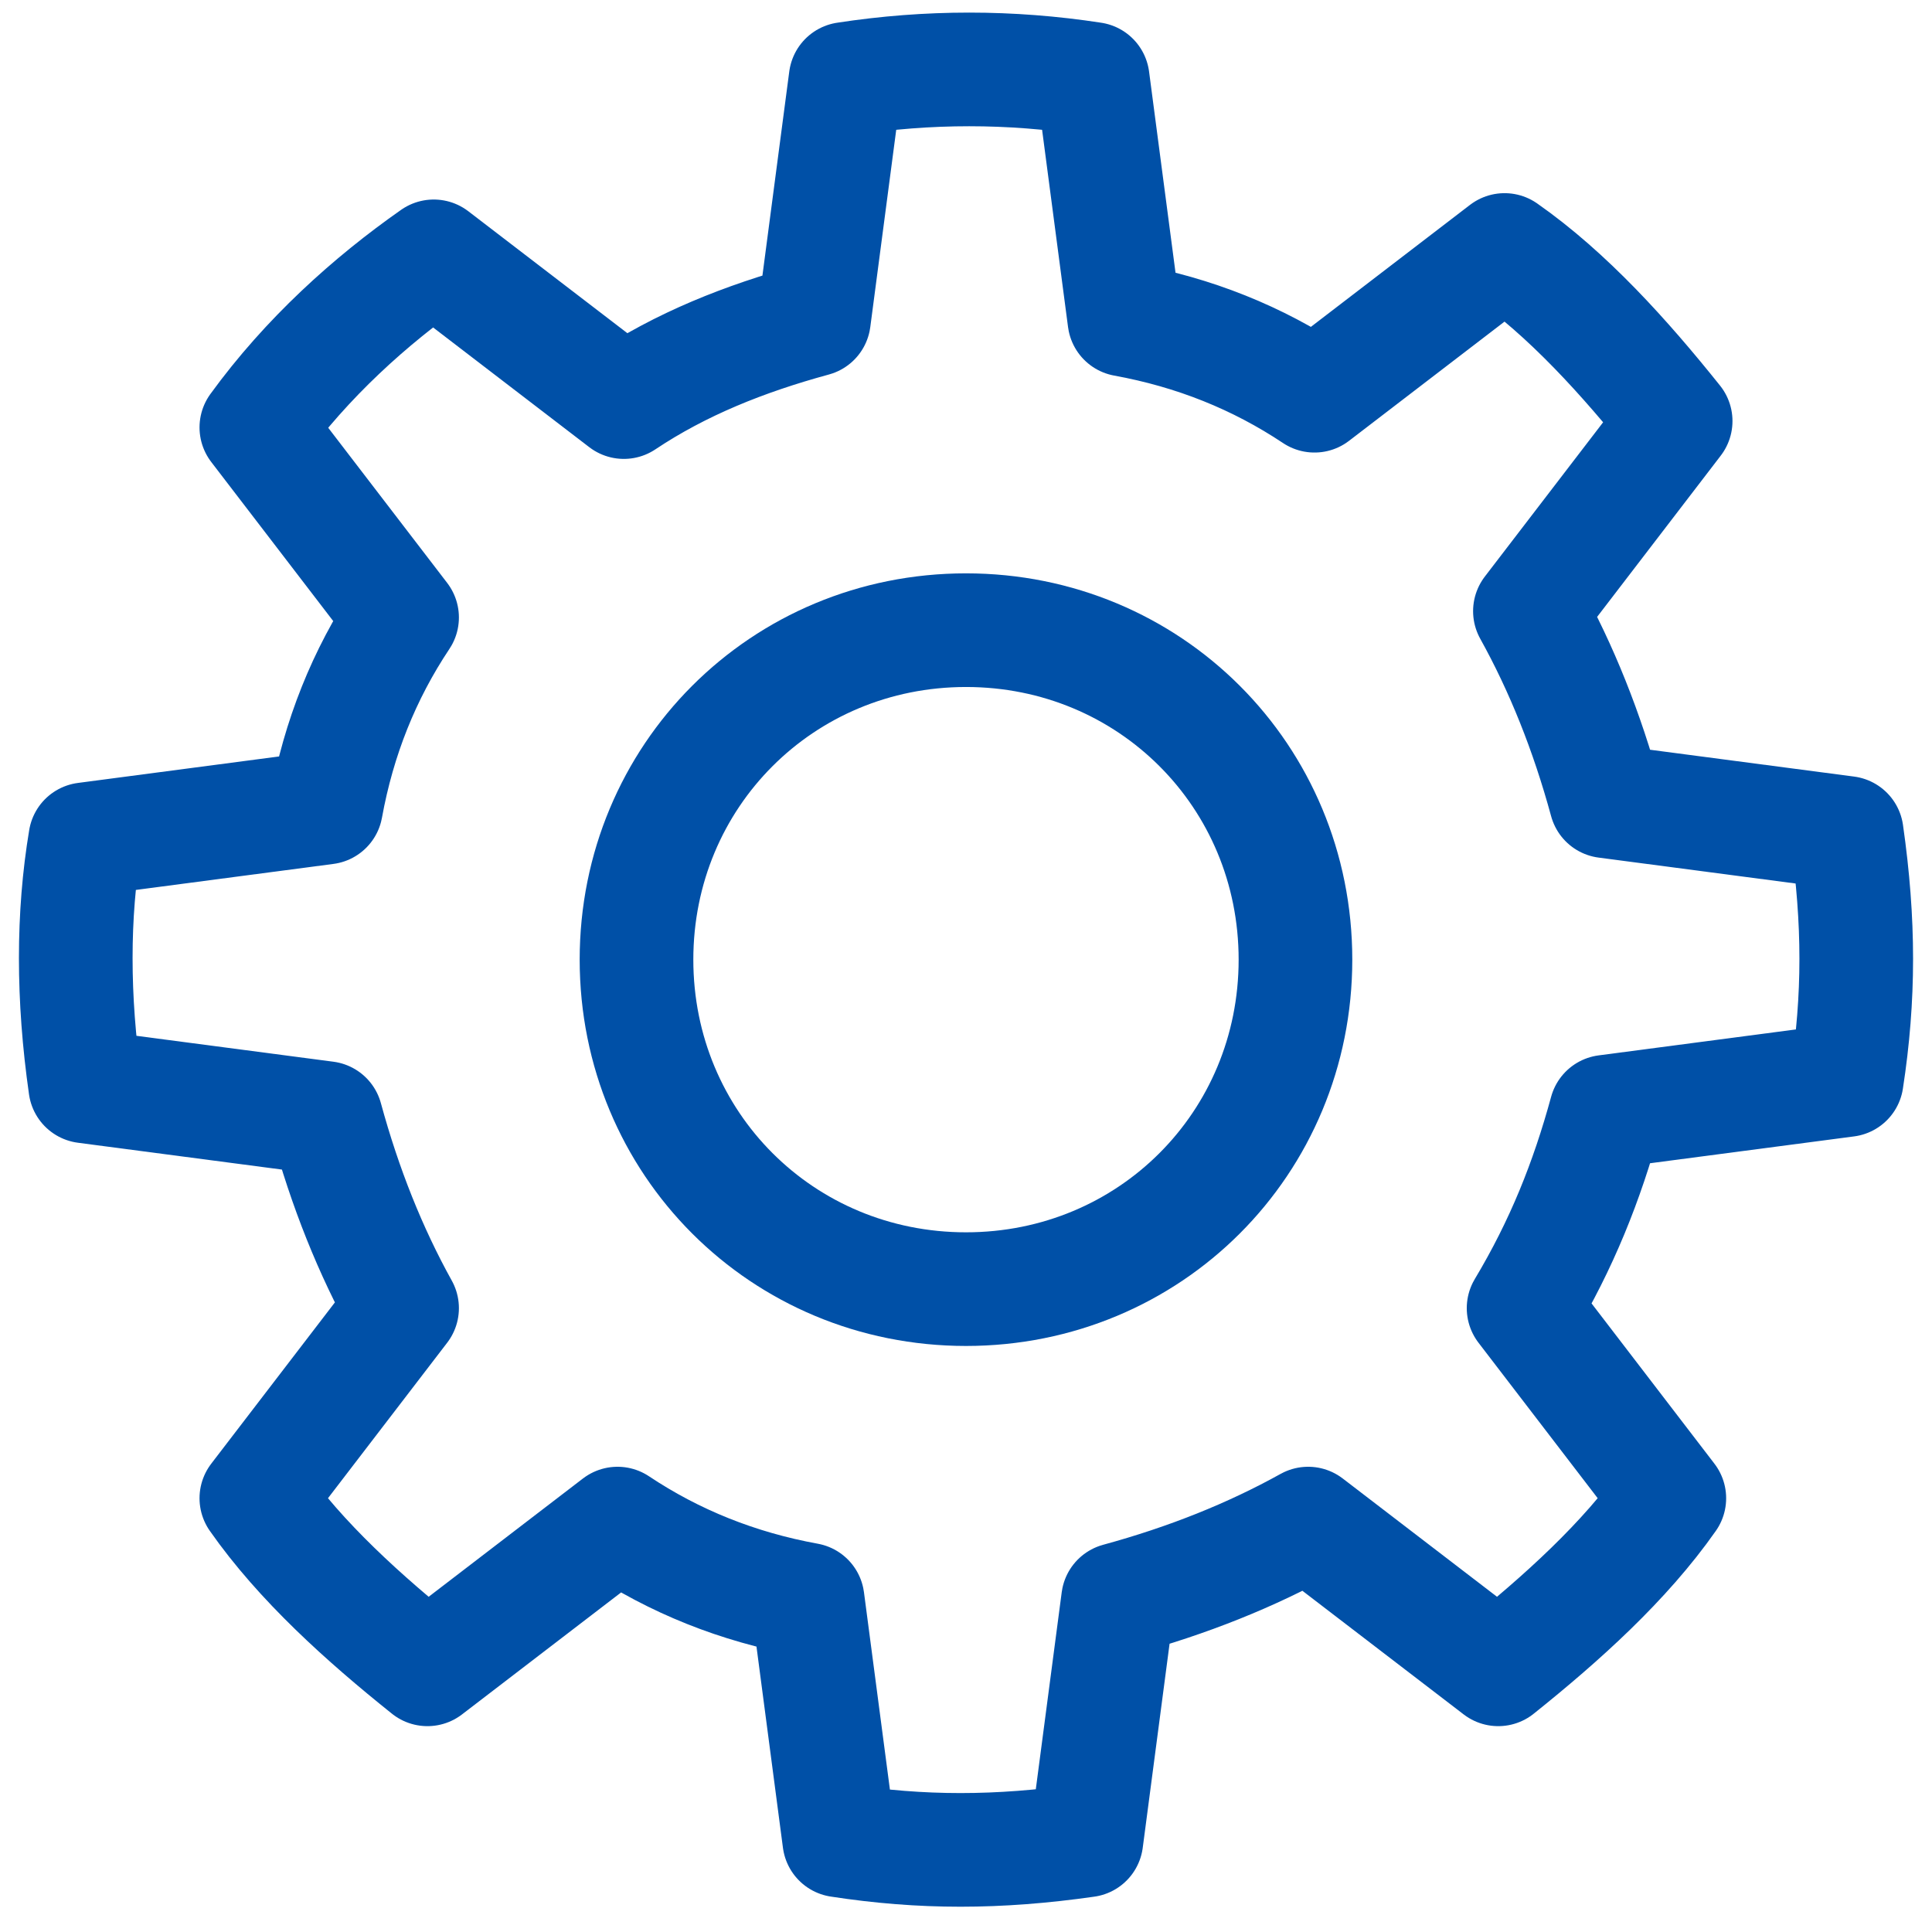 <?xml version="1.0" encoding="UTF-8"?> <svg xmlns="http://www.w3.org/2000/svg" width="51" height="51" viewBox="0 0 51 51" fill="none"><path d="M34.197 25.332C34.197 30.183 30.351 34.03 25.5 34.03C20.649 34.03 16.802 30.183 16.802 25.332C16.802 20.482 20.649 16.635 25.5 16.635C30.351 16.635 34.197 20.482 34.197 25.332Z" stroke="#0050A7" stroke-width="3" stroke-linecap="round" stroke-linejoin="round"></path><path d="M42.393 29.347L48.749 28.511C49.084 26.336 49.084 24.329 48.749 21.987L42.393 21.151C41.892 19.311 41.222 17.639 40.386 16.133L44.233 11.115C42.895 9.443 41.39 7.77 39.717 6.599L34.699 10.446C33.194 9.443 31.521 8.774 29.681 8.439L28.845 2.083C26.671 1.749 24.496 1.749 22.322 2.083L21.486 8.439C19.646 8.941 17.973 9.61 16.468 10.614L11.45 6.767C9.778 7.938 8.105 9.443 6.767 11.283L10.614 16.3C9.61 17.806 8.941 19.478 8.607 21.318L2.251 22.155C1.916 24.162 1.916 26.336 2.251 28.678L8.607 29.514C9.109 31.354 9.778 33.026 10.614 34.532L6.767 39.55C7.938 41.222 9.61 42.727 11.283 44.066L16.301 40.219C17.806 41.222 19.479 41.891 21.319 42.226L22.155 48.582C24.329 48.916 26.336 48.916 28.678 48.582L29.514 42.226C31.354 41.724 33.027 41.055 34.532 40.219L39.55 44.066C41.222 42.727 42.895 41.222 44.066 39.55L40.219 34.532C41.222 32.859 41.892 31.187 42.393 29.347Z" stroke="#0050A7" stroke-width="3" stroke-linecap="round" stroke-linejoin="round"></path></svg> 